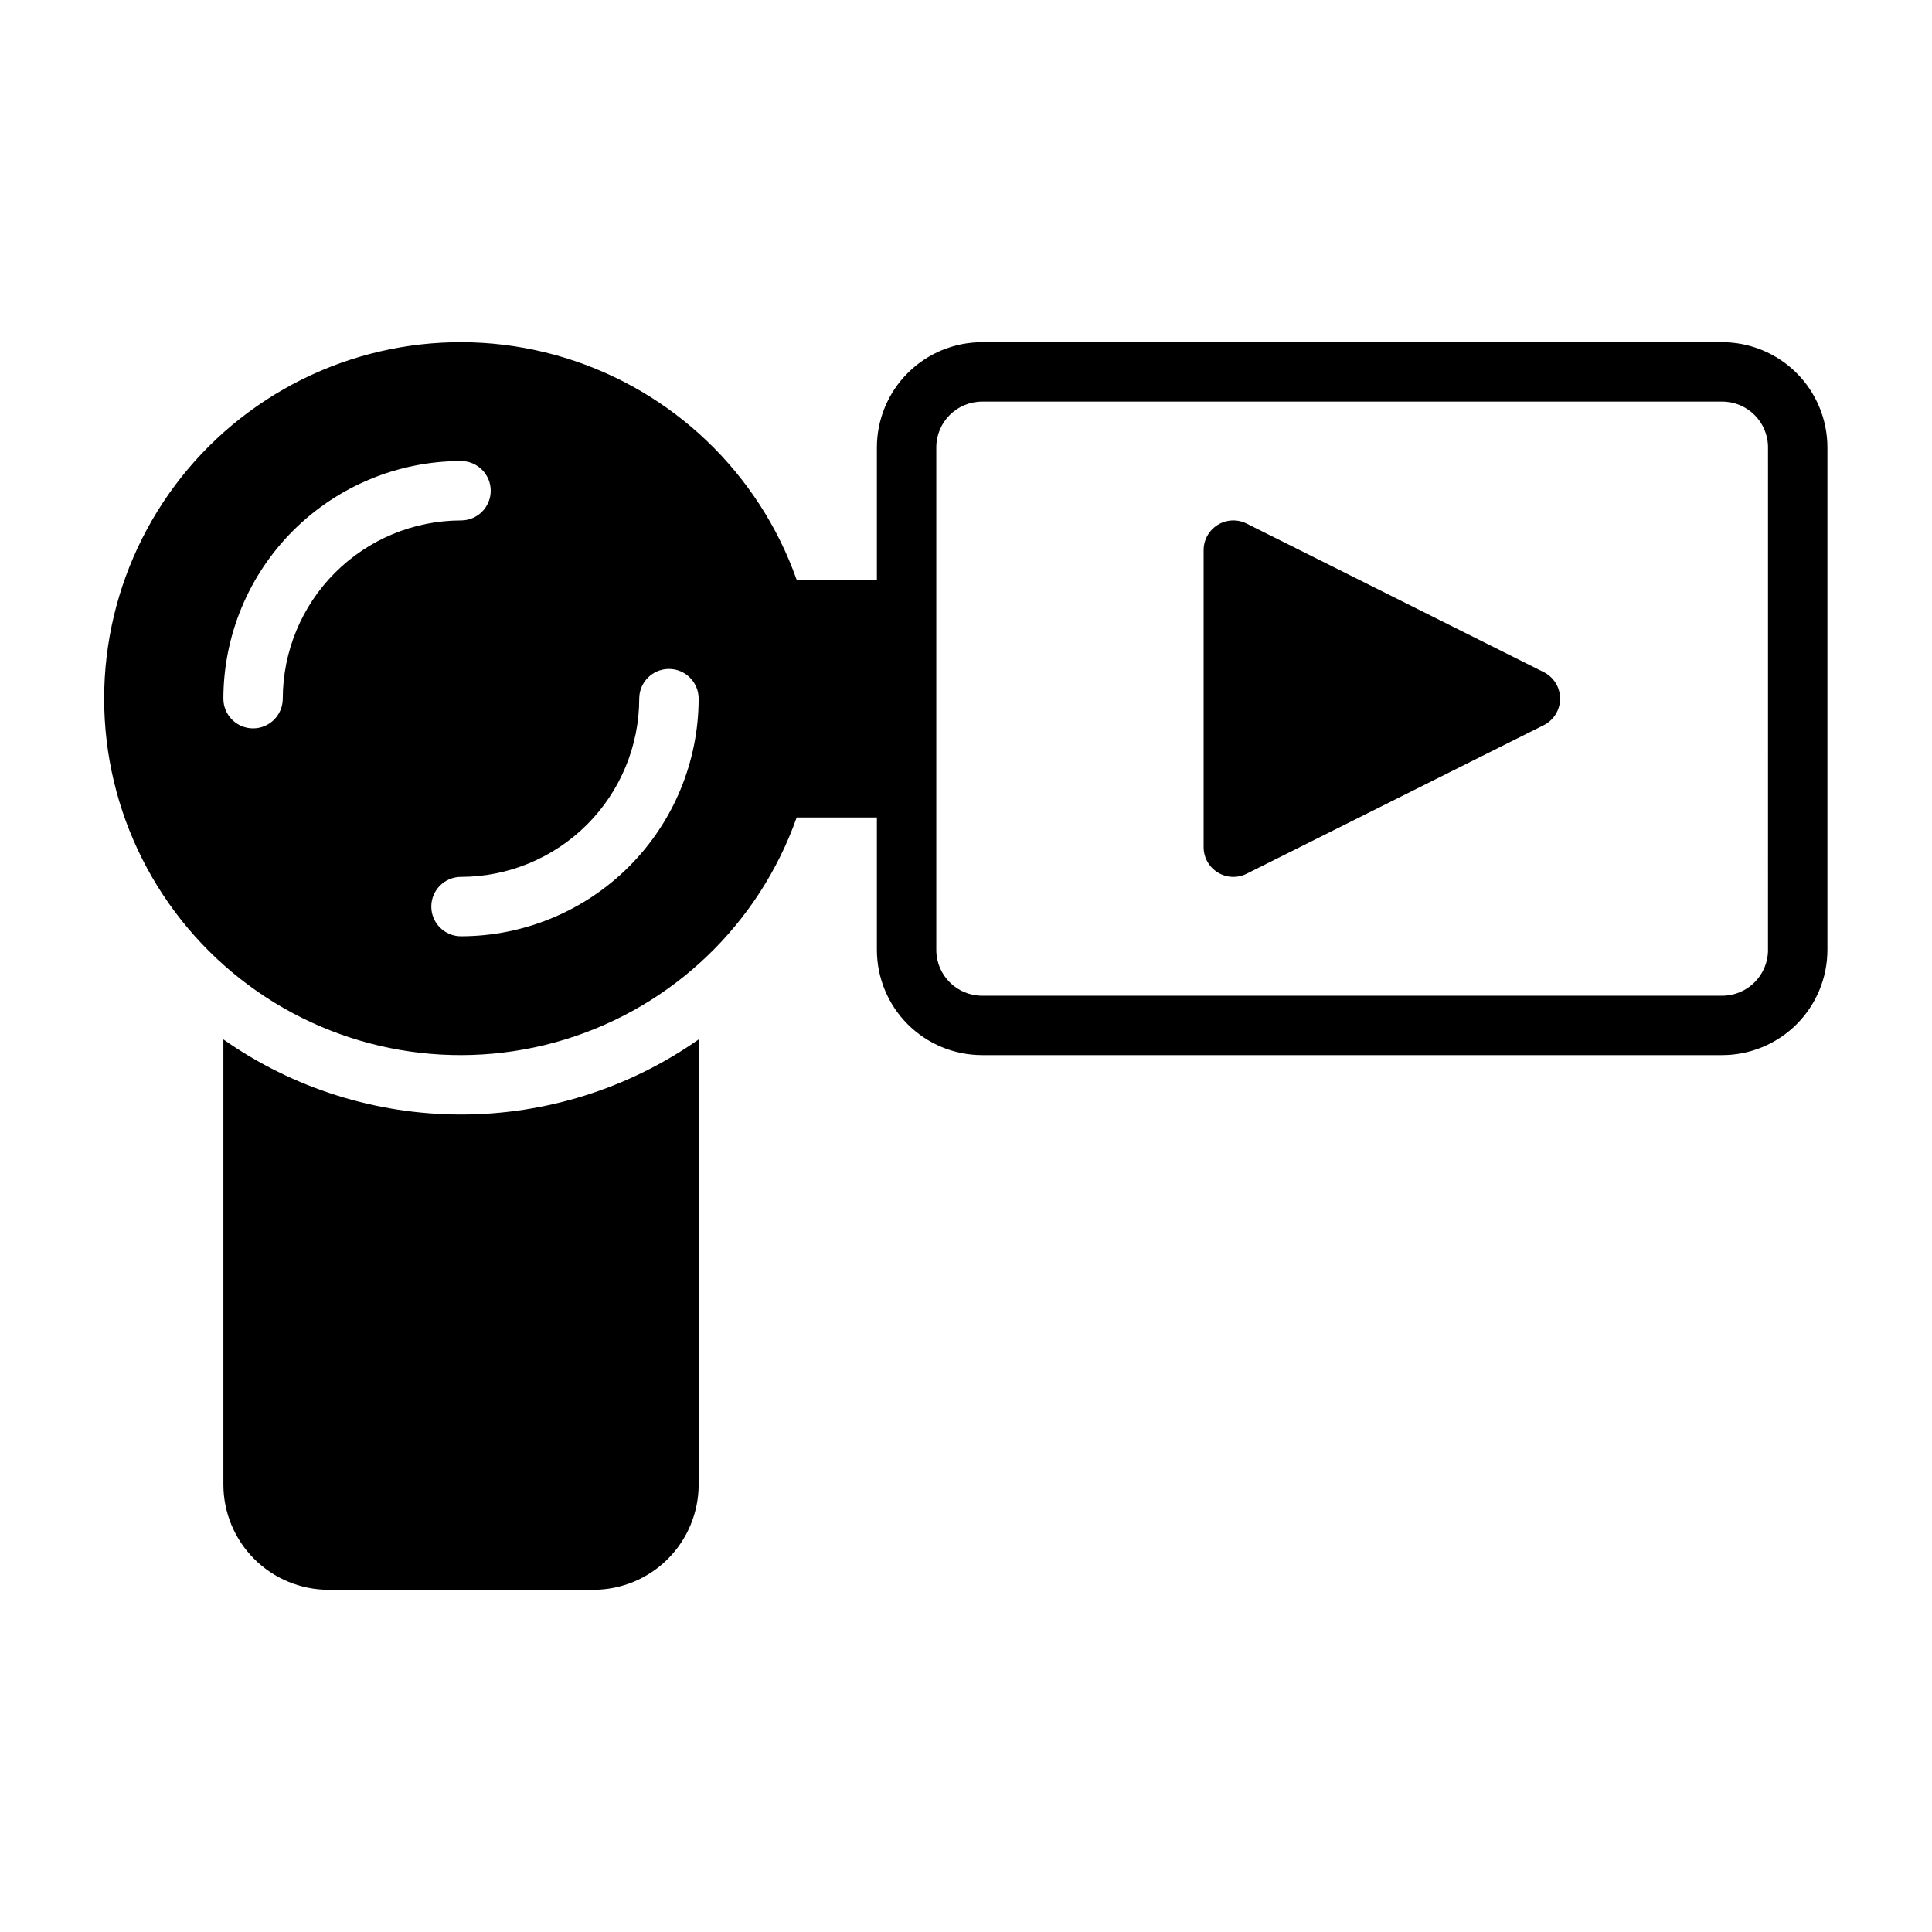 <?xml version="1.0" encoding="UTF-8"?>
<!-- Uploaded to: ICON Repo, www.svgrepo.com, Generator: ICON Repo Mixer Tools -->
<svg fill="#000000" width="800px" height="800px" version="1.1" viewBox="144 144 512 512" xmlns="http://www.w3.org/2000/svg">
 <g>
  <path d="m203.2 419.46v117.98c0.008 7.387 2.945 14.469 8.168 19.695 5.227 5.223 12.309 8.164 19.699 8.172h70.219c7.387-0.008 14.469-2.949 19.695-8.172 5.223-5.227 8.16-12.309 8.168-19.695v-117.98c-18.445 12.945-40.438 19.895-62.973 19.895-22.539 0-44.531-6.949-62.977-19.895z"/>
  <path d="m600.42 234.69h-196.17c-7.391 0.008-14.473 2.945-19.695 8.168-5.227 5.227-8.164 12.309-8.172 19.699v35.109h-21.254c-9.984-28.242-32.773-50.074-61.414-58.84-28.641-8.77-59.742-3.434-83.824 14.383-24.082 17.812-38.289 45.988-38.289 75.941 0 29.957 14.207 58.133 38.289 75.945 24.082 17.816 55.184 23.152 83.824 14.383 28.641-8.766 51.43-30.598 61.414-58.84h21.254v35.109c0.008 7.391 2.945 14.473 8.172 19.699 5.223 5.223 12.305 8.16 19.695 8.168h196.17c7.387-0.008 14.469-2.945 19.695-8.168 5.223-5.227 8.16-12.309 8.172-19.699v-133.19c-0.012-7.391-2.949-14.473-8.172-19.699-5.227-5.223-12.309-8.16-19.695-8.168zm-381.48 94.461c0 4.348-3.523 7.875-7.871 7.875-4.348 0-7.871-3.527-7.871-7.875 0.02-16.695 6.66-32.703 18.465-44.508 11.805-11.805 27.812-18.449 44.512-18.465 4.348 0 7.871 3.523 7.871 7.871s-3.523 7.871-7.871 7.871c-12.523 0.016-24.531 4.996-33.383 13.848-8.855 8.855-13.836 20.863-13.852 33.383zm47.23 62.977h0.004c-4.348 0-7.875-3.523-7.875-7.871s3.527-7.871 7.875-7.871c12.52-0.016 24.527-4.996 33.383-13.848 8.852-8.855 13.832-20.863 13.848-33.387 0-4.348 3.523-7.871 7.871-7.871s7.871 3.523 7.871 7.871c-0.016 16.699-6.66 32.707-18.465 44.512-11.805 11.805-27.812 18.445-44.508 18.465zm346.37 3.621h0.004c-0.008 6.695-5.43 12.117-12.121 12.125h-196.17c-6.691-0.008-12.117-5.43-12.125-12.125v-133.19c0.008-6.695 5.434-12.117 12.125-12.125h196.17c6.691 0.008 12.113 5.43 12.121 12.125z"/>
  <path d="m553.09 322.11-78.719-39.359h-0.004c-2.441-1.223-5.34-1.09-7.66 0.344-2.32 1.434-3.734 3.969-3.731 6.695v78.723c-0.004 2.727 1.41 5.262 3.731 6.695 2.32 1.434 5.219 1.566 7.66 0.344l78.719-39.359h0.004c2.664-1.332 4.352-4.059 4.352-7.043 0-2.981-1.688-5.707-4.352-7.039z"/>
 </g>
</svg>